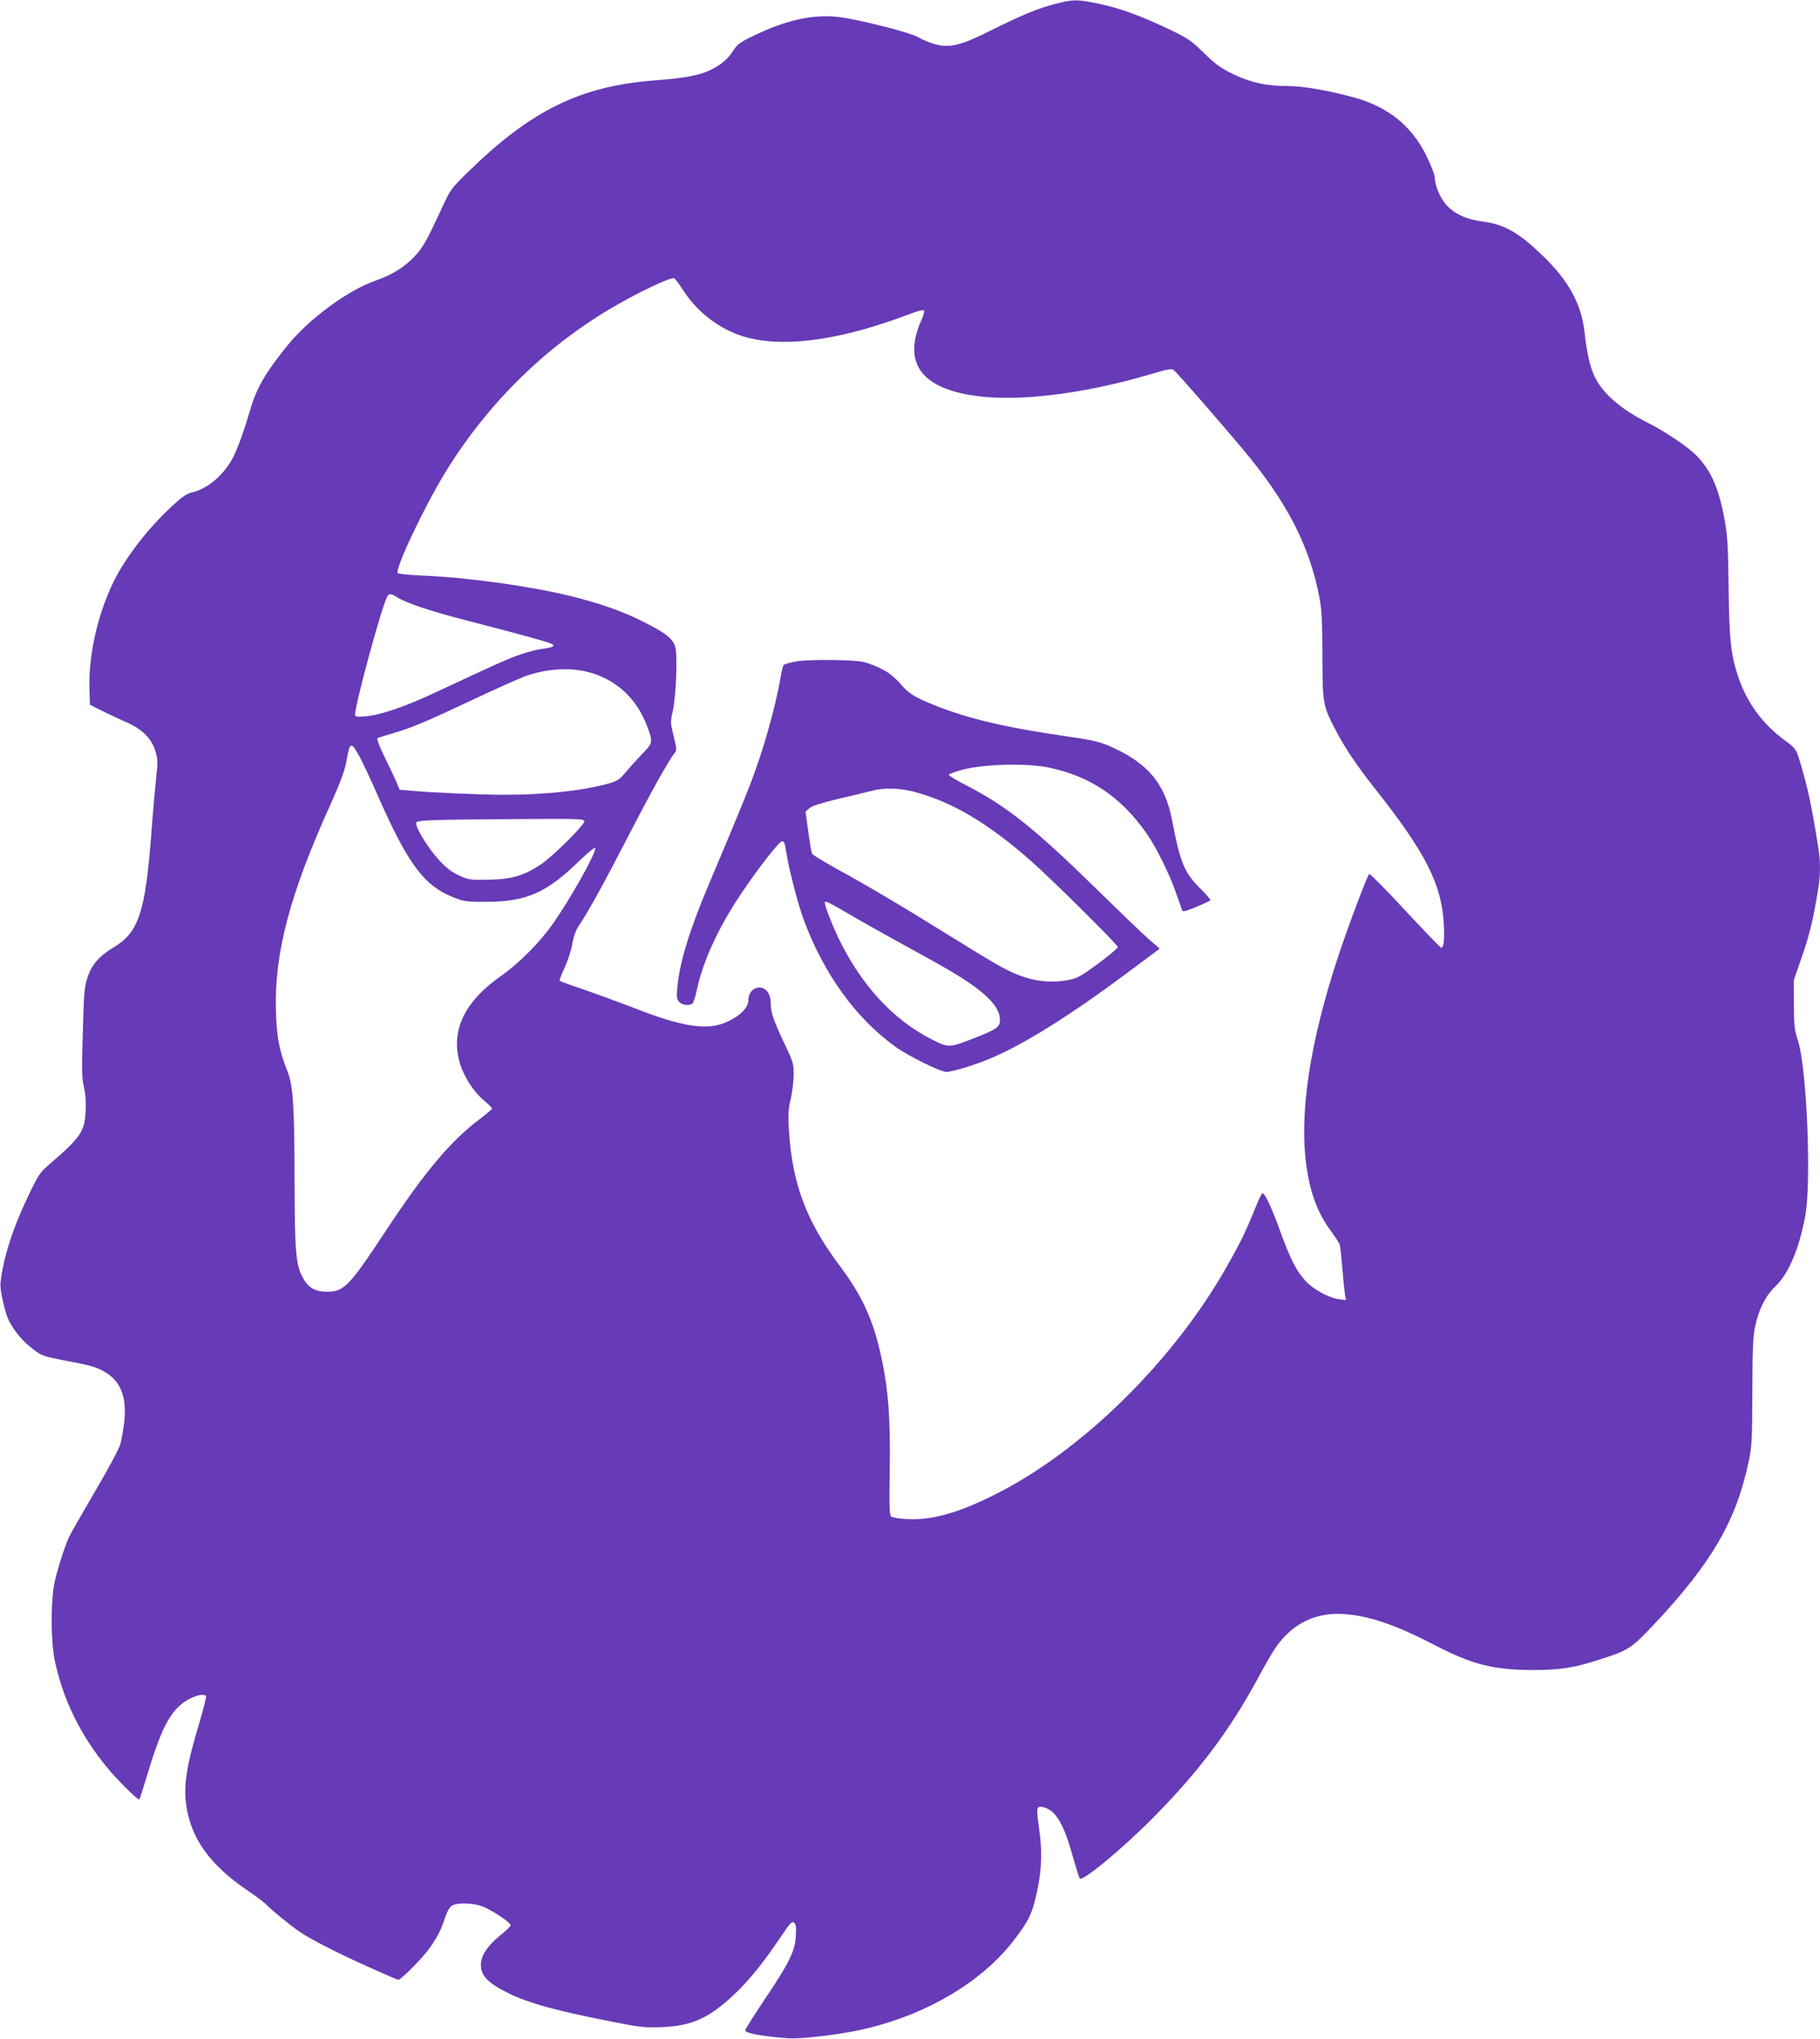 <?xml version="1.0" standalone="no"?>
<!DOCTYPE svg PUBLIC "-//W3C//DTD SVG 20010904//EN"
 "http://www.w3.org/TR/2001/REC-SVG-20010904/DTD/svg10.dtd">
<svg version="1.0" xmlns="http://www.w3.org/2000/svg"
 width="1143pt" height="1280pt" viewBox="0 0 1143 1280"
 preserveAspectRatio="xMidYMid meet">
<g transform="translate(0,1280) scale(0.1,-0.1)"
fill="#673ab7" stroke="none">
<path d="M6625 12775 c-105 -27 -203 -67 -410 -170 -184 -92 -252 -108 -345
-82 -34 10 -78 28 -99 41 -52 33 -420 125 -531 132 -152 11 -310 -26 -500
-117 -92 -44 -110 -57 -134 -95 -33 -53 -73 -87 -137 -120 -74 -37 -157 -53
-359 -69 -466 -36 -774 -187 -1172 -576 -99 -96 -110 -111 -153 -204 -104
-225 -127 -266 -179 -322 -64 -69 -140 -117 -245 -154 -180 -63 -421 -241
-559 -412 -137 -170 -193 -267 -232 -405 -35 -119 -73 -227 -103 -287 -54
-110 -158 -201 -255 -225 -40 -9 -65 -26 -134 -90 -145 -134 -283 -312 -357
-457 -107 -212 -167 -476 -159 -698 l3 -90 80 -40 c44 -22 112 -53 150 -70 95
-40 158 -103 181 -181 15 -52 16 -71 5 -164 -6 -58 -21 -220 -31 -360 -38
-489 -79 -613 -235 -707 -93 -56 -140 -109 -166 -192 -19 -58 -23 -102 -29
-346 -7 -235 -6 -290 7 -339 9 -38 14 -90 11 -145 -5 -134 -29 -170 -228 -341
-58 -50 -69 -65 -131 -195 -100 -208 -159 -394 -176 -550 -5 -43 28 -188 54
-239 32 -62 86 -128 146 -173 58 -45 65 -48 205 -75 174 -33 204 -42 262 -79
91 -58 127 -158 110 -309 -6 -47 -16 -108 -24 -135 -7 -29 -77 -160 -163 -305
-82 -140 -155 -268 -162 -285 -27 -62 -70 -197 -88 -277 -25 -117 -25 -370 1
-493 51 -245 163 -473 331 -675 67 -81 193 -205 200 -198 2 2 25 72 50 155 95
319 158 429 280 484 43 20 81 24 89 10 3 -4 -15 -75 -39 -157 -83 -275 -104
-404 -85 -531 31 -208 149 -372 383 -531 56 -38 111 -80 122 -92 26 -29 147
-127 206 -168 74 -50 242 -136 435 -222 97 -44 181 -80 186 -80 16 0 152 137
193 195 53 75 73 113 100 195 16 45 30 69 46 77 37 19 131 16 191 -7 54 -21
169 -96 175 -116 2 -5 -26 -34 -63 -63 -81 -65 -124 -129 -124 -186 0 -70 43
-115 175 -180 117 -58 280 -104 589 -166 237 -48 258 -50 371 -46 190 7 299
56 462 211 94 90 177 193 292 364 54 81 65 92 78 80 12 -10 14 -28 11 -85 -6
-96 -43 -169 -199 -401 -65 -97 -119 -183 -119 -189 0 -18 105 -38 270 -50 90
-6 348 26 496 62 384 93 720 294 917 548 87 112 112 159 136 252 43 170 50
298 25 467 -18 125 -15 136 38 119 73 -24 121 -109 178 -316 19 -66 37 -124
41 -129 18 -21 278 195 475 396 277 282 466 534 641 856 46 86 97 174 113 196
106 154 254 226 435 212 159 -12 326 -70 570 -197 229 -119 368 -154 610 -154
177 0 262 14 425 67 178 57 196 69 341 223 358 382 512 646 590 1015 21 96 23
134 24 440 1 278 4 349 18 415 24 109 66 191 127 249 82 78 149 235 187 440
40 211 10 931 -45 1101 -23 71 -26 96 -26 230 l-1 150 52 150 c47 136 71 234
102 426 14 82 14 173 1 253 -44 274 -67 383 -116 544 -25 82 -26 82 -97 135
-138 102 -233 232 -288 390 -48 141 -59 233 -63 567 -3 254 -7 324 -24 420
-36 199 -83 309 -171 403 -52 56 -200 156 -311 212 -170 85 -282 182 -334 288
-30 59 -50 150 -65 282 -19 175 -100 324 -263 480 -150 145 -240 196 -375 214
-103 13 -180 48 -231 106 -39 44 -72 124 -72 174 0 14 -23 73 -51 131 -94 191
-242 310 -459 369 -166 45 -320 71 -416 71 -132 0 -231 22 -343 76 -76 38
-109 61 -180 131 -78 77 -98 91 -216 148 -176 84 -308 133 -443 161 -136 29
-162 29 -277 -1z m-2335 -1797 c94 -146 245 -257 406 -298 248 -64 600 -11
1024 151 41 16 78 25 82 21 5 -5 -2 -33 -16 -63 -117 -265 -3 -426 338 -474
270 -39 684 12 1100 135 106 32 134 37 147 27 18 -13 283 -317 435 -498 277
-331 419 -606 481 -934 13 -70 18 -151 18 -360 1 -309 2 -315 89 -480 54 -103
132 -218 234 -347 323 -408 424 -604 439 -854 6 -102 0 -154 -16 -154 -5 0
-107 106 -227 235 -120 130 -221 232 -225 228 -15 -17 -125 -309 -195 -518
-179 -542 -247 -994 -198 -1324 25 -171 72 -293 157 -406 24 -33 47 -69 51
-80 3 -11 10 -75 16 -143 5 -67 13 -141 16 -164 l7 -41 -43 6 c-67 9 -163 62
-212 116 -59 65 -95 138 -158 311 -55 153 -98 242 -112 238 -5 -2 -26 -46 -47
-98 -54 -135 -90 -209 -165 -342 -340 -609 -923 -1183 -1481 -1458 -225 -112
-392 -157 -542 -147 -46 2 -89 10 -96 16 -11 8 -13 69 -9 298 4 313 -8 487
-49 683 -51 247 -121 402 -274 605 -203 272 -291 509 -311 847 -5 92 -3 127
11 183 9 39 18 106 19 150 1 78 0 83 -61 210 -67 144 -83 190 -83 251 0 54
-30 94 -70 94 -40 0 -70 -35 -70 -80 0 -46 -51 -98 -135 -136 -121 -56 -279
-32 -584 88 -86 33 -225 84 -308 113 -84 28 -155 54 -158 57 -3 3 11 39 30 81
20 41 42 109 49 150 9 51 23 88 43 118 54 79 148 248 308 558 147 285 258 483
292 523 14 15 13 27 -6 105 -21 84 -21 91 -6 158 21 93 31 346 16 403 -15 53
-63 91 -216 166 -123 61 -264 110 -447 155 -249 61 -638 115 -918 127 -82 4
-154 10 -161 15 -25 15 158 403 295 629 259 424 612 776 1031 1027 165 99 388
206 409 196 6 -2 31 -36 56 -75z m-1796 -1928 c60 -37 212 -88 431 -144 352
-91 518 -137 539 -148 26 -14 8 -23 -60 -32 -28 -3 -89 -19 -135 -35 -80 -27
-153 -60 -529 -236 -193 -91 -349 -144 -442 -152 -57 -5 -68 -3 -68 9 0 66
165 672 201 741 12 22 24 22 63 -3z m1177 -464 c164 -35 296 -138 369 -290 23
-48 44 -105 47 -127 5 -37 3 -43 -53 -102 -33 -34 -80 -86 -104 -115 -41 -48
-53 -56 -115 -73 -159 -44 -395 -69 -650 -69 -143 0 -466 14 -588 26 l-67 6
-22 52 c-12 28 -46 99 -75 158 -29 59 -48 110 -43 113 4 3 46 16 93 30 122 35
207 71 500 209 144 68 296 136 337 151 122 43 257 55 371 31z m-1412 -538 c21
-40 73 -150 114 -244 192 -437 296 -574 493 -645 50 -19 79 -22 191 -21 250 1
376 57 580 256 51 49 96 86 100 82 16 -16 -158 -327 -273 -487 -79 -111 -210
-241 -314 -314 -235 -163 -323 -349 -261 -553 26 -85 86 -177 151 -232 28 -23
50 -45 50 -50 0 -4 -35 -34 -77 -66 -181 -135 -346 -331 -595 -709 -225 -341
-258 -375 -365 -375 -73 0 -117 25 -151 88 -44 79 -51 165 -52 592 -1 489 -9
615 -45 705 -51 128 -67 210 -72 375 -12 361 87 737 342 1298 62 139 88 208
100 270 23 128 28 130 84 30z m1411 -404 c0 -24 -198 -221 -273 -271 -107 -71
-184 -94 -330 -96 -116 -2 -125 -1 -185 27 -46 21 -80 48 -125 96 -68 74 -152
211 -143 235 6 16 78 19 714 23 304 2 342 0 342 -14z"/>
<path d="M4998 8647 c-37 -7 -71 -16 -76 -22 -5 -5 -15 -44 -21 -85 -22 -129
-79 -349 -136 -515 -49 -146 -93 -255 -314 -779 -120 -283 -183 -488 -197
-644 -6 -62 -4 -75 11 -92 18 -20 60 -26 82 -12 7 4 19 41 28 81 38 182 133
390 274 602 110 164 241 333 262 337 13 2 19 -13 28 -75 16 -103 72 -318 109
-419 126 -339 328 -619 577 -797 81 -58 282 -157 318 -157 37 0 181 44 275 84
211 88 503 271 856 534 l209 156 -69 60 c-38 33 -179 169 -314 301 -399 391
-576 533 -833 665 -59 30 -108 60 -108 65 0 6 39 20 88 33 134 35 400 42 539
13 259 -53 454 -184 615 -414 61 -87 147 -261 188 -382 18 -49 33 -96 36 -102
3 -9 28 -2 86 22 45 19 85 38 90 41 5 3 -22 35 -59 72 -104 101 -130 165 -181
432 -45 235 -157 365 -403 470 -53 23 -113 36 -247 55 -390 56 -624 111 -834
194 -129 51 -170 76 -220 135 -53 62 -104 95 -193 127 -50 19 -85 22 -229 25
-101 2 -197 -2 -237 -9z m738 -817 c240 -62 467 -196 743 -439 133 -118 541
-522 541 -537 0 -7 -55 -53 -122 -103 -100 -74 -133 -93 -178 -102 -94 -20
-197 -14 -286 16 -98 33 -146 59 -454 250 -325 202 -535 326 -720 427 -83 46
-156 90 -160 98 -4 8 -15 71 -24 140 l-17 125 25 21 c17 15 75 33 183 59 87
20 181 43 208 50 74 20 172 18 261 -5z m-404 -769 c73 -43 235 -134 358 -201
124 -68 266 -147 315 -178 187 -114 275 -204 275 -284 0 -47 -19 -60 -165
-117 -153 -60 -157 -60 -261 -8 -248 125 -453 350 -595 652 -38 81 -79 188
-79 207 0 16 18 7 152 -71z"/>
</g>
</svg>
